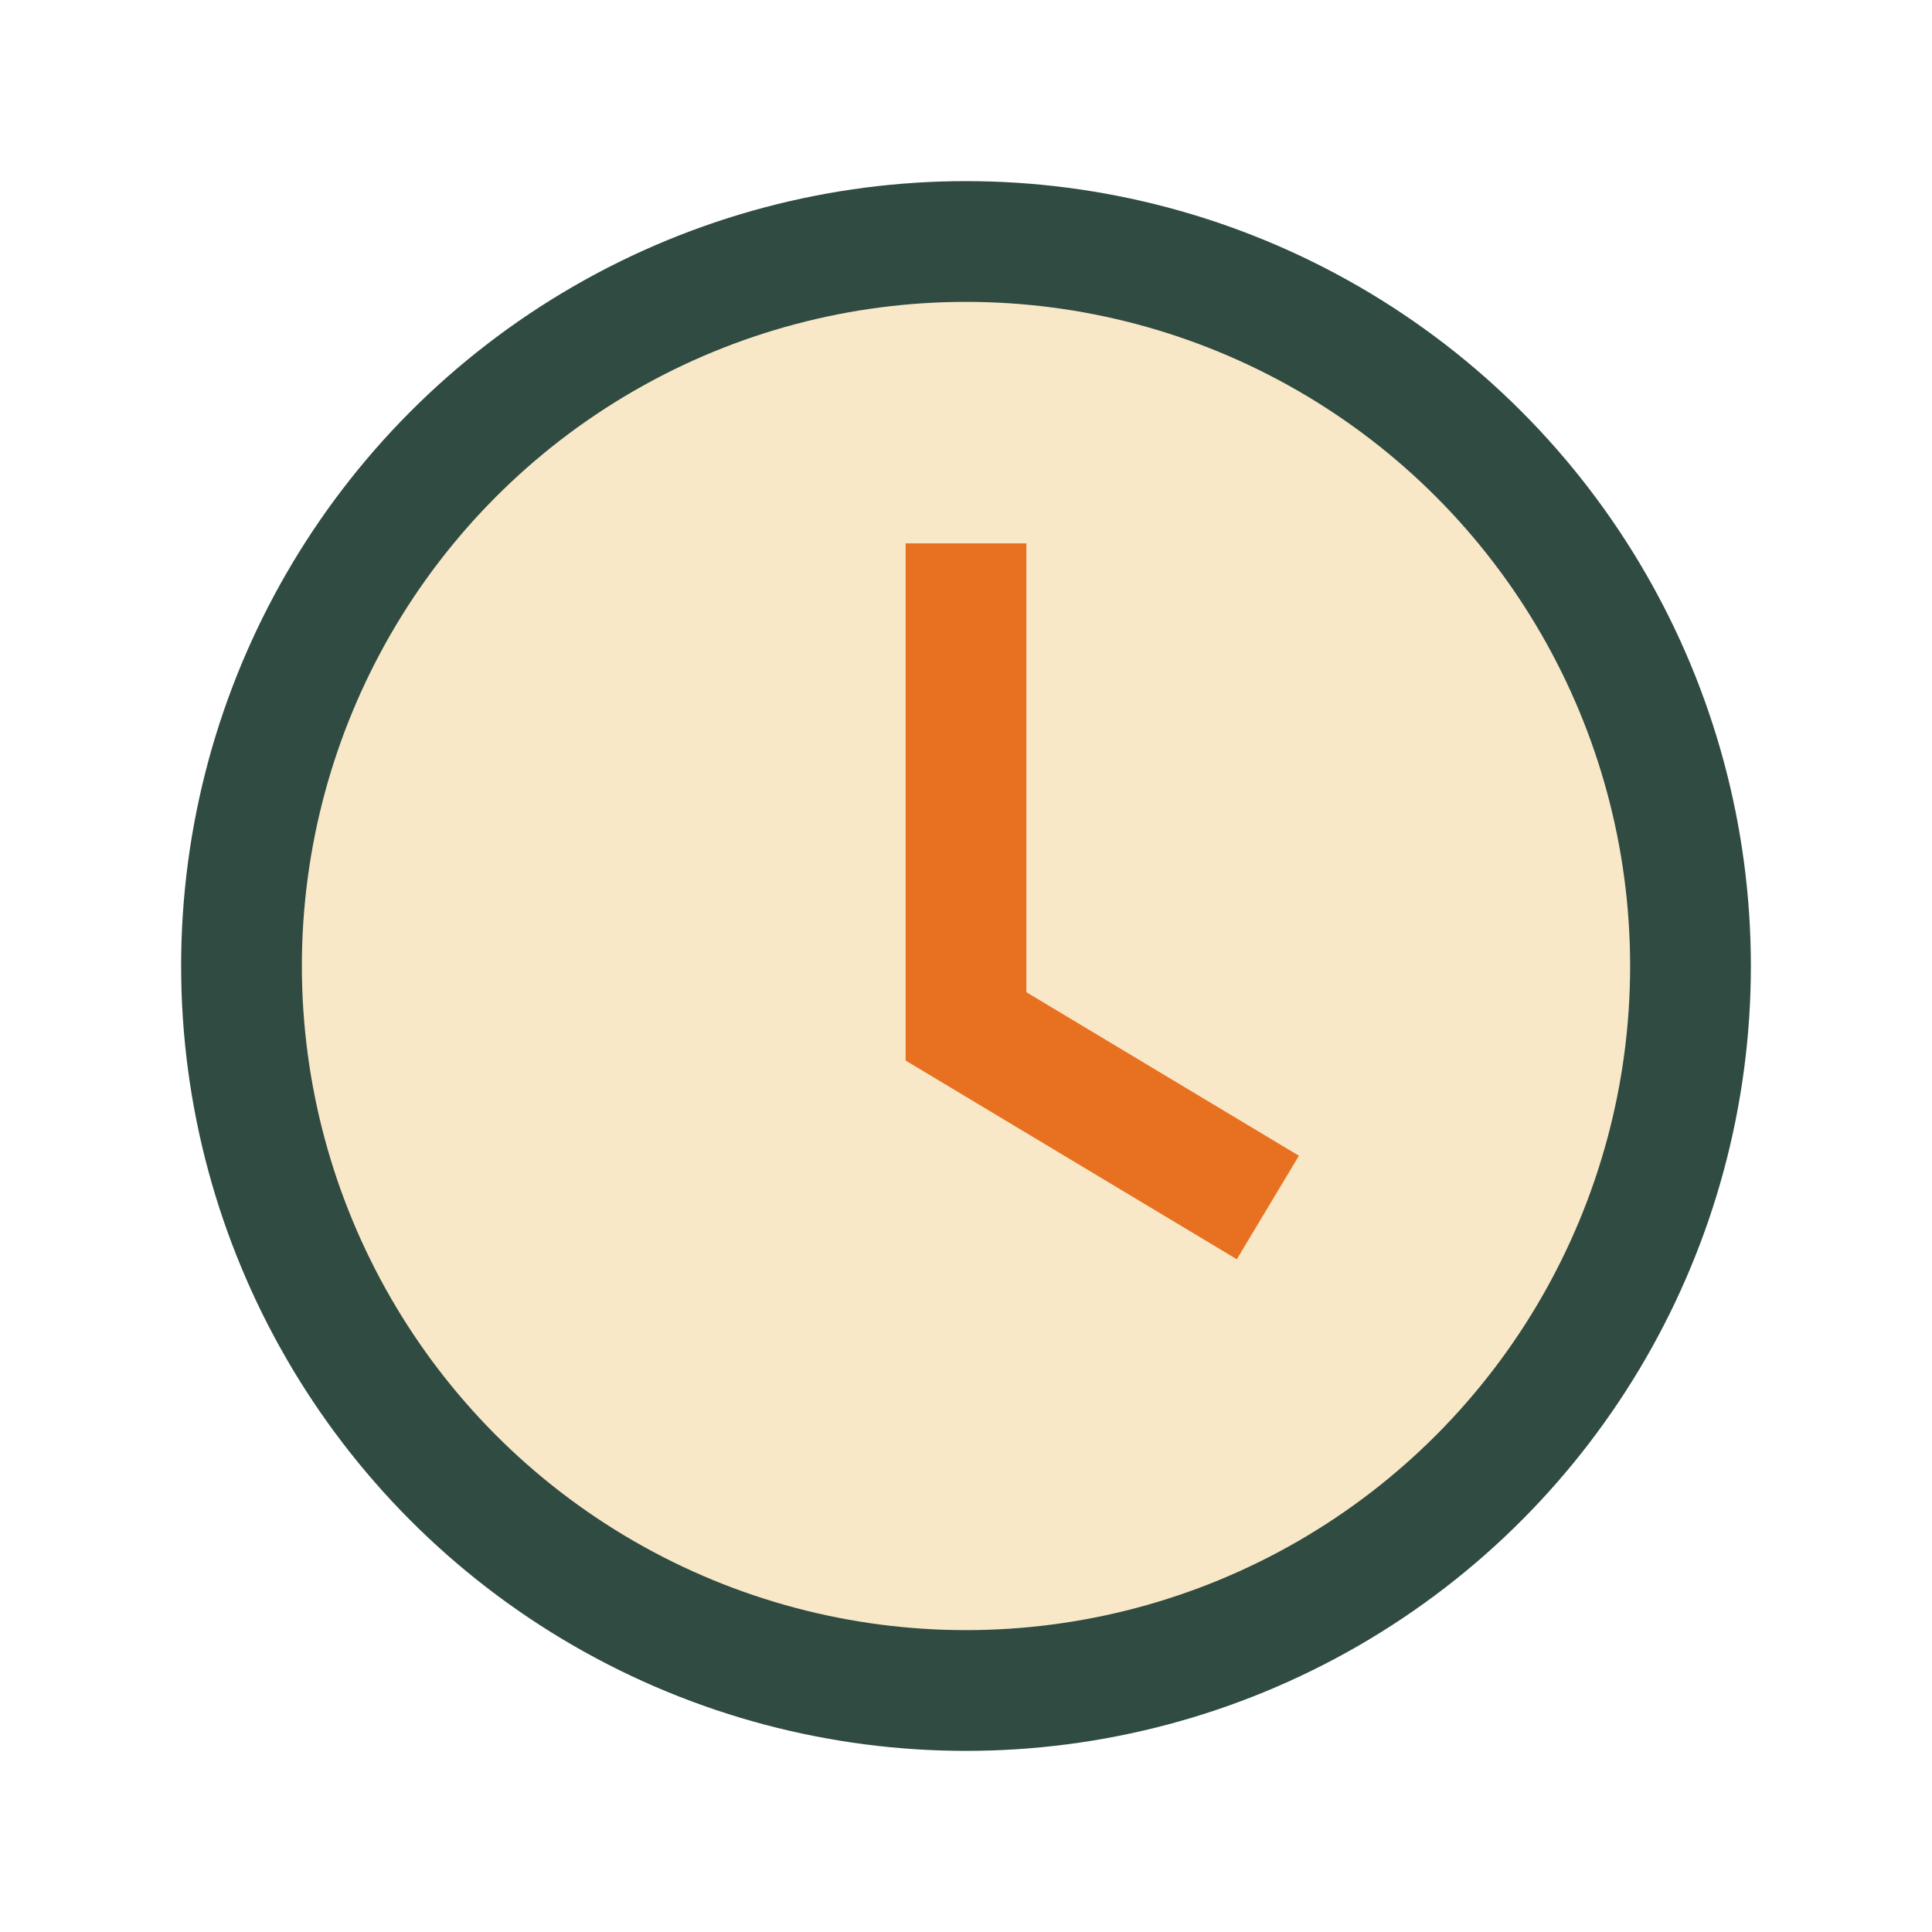 <?xml version="1.0" encoding="UTF-8"?>
<svg xmlns="http://www.w3.org/2000/svg" width="32" height="32" viewBox="0 0 32 32"><circle cx="16" cy="16" r="12" fill="#F9E8C8" stroke="#304B42" stroke-width="2"/><path d="M16 9v8l5 3" stroke="#E87121" stroke-width="2" fill="none"/></svg>